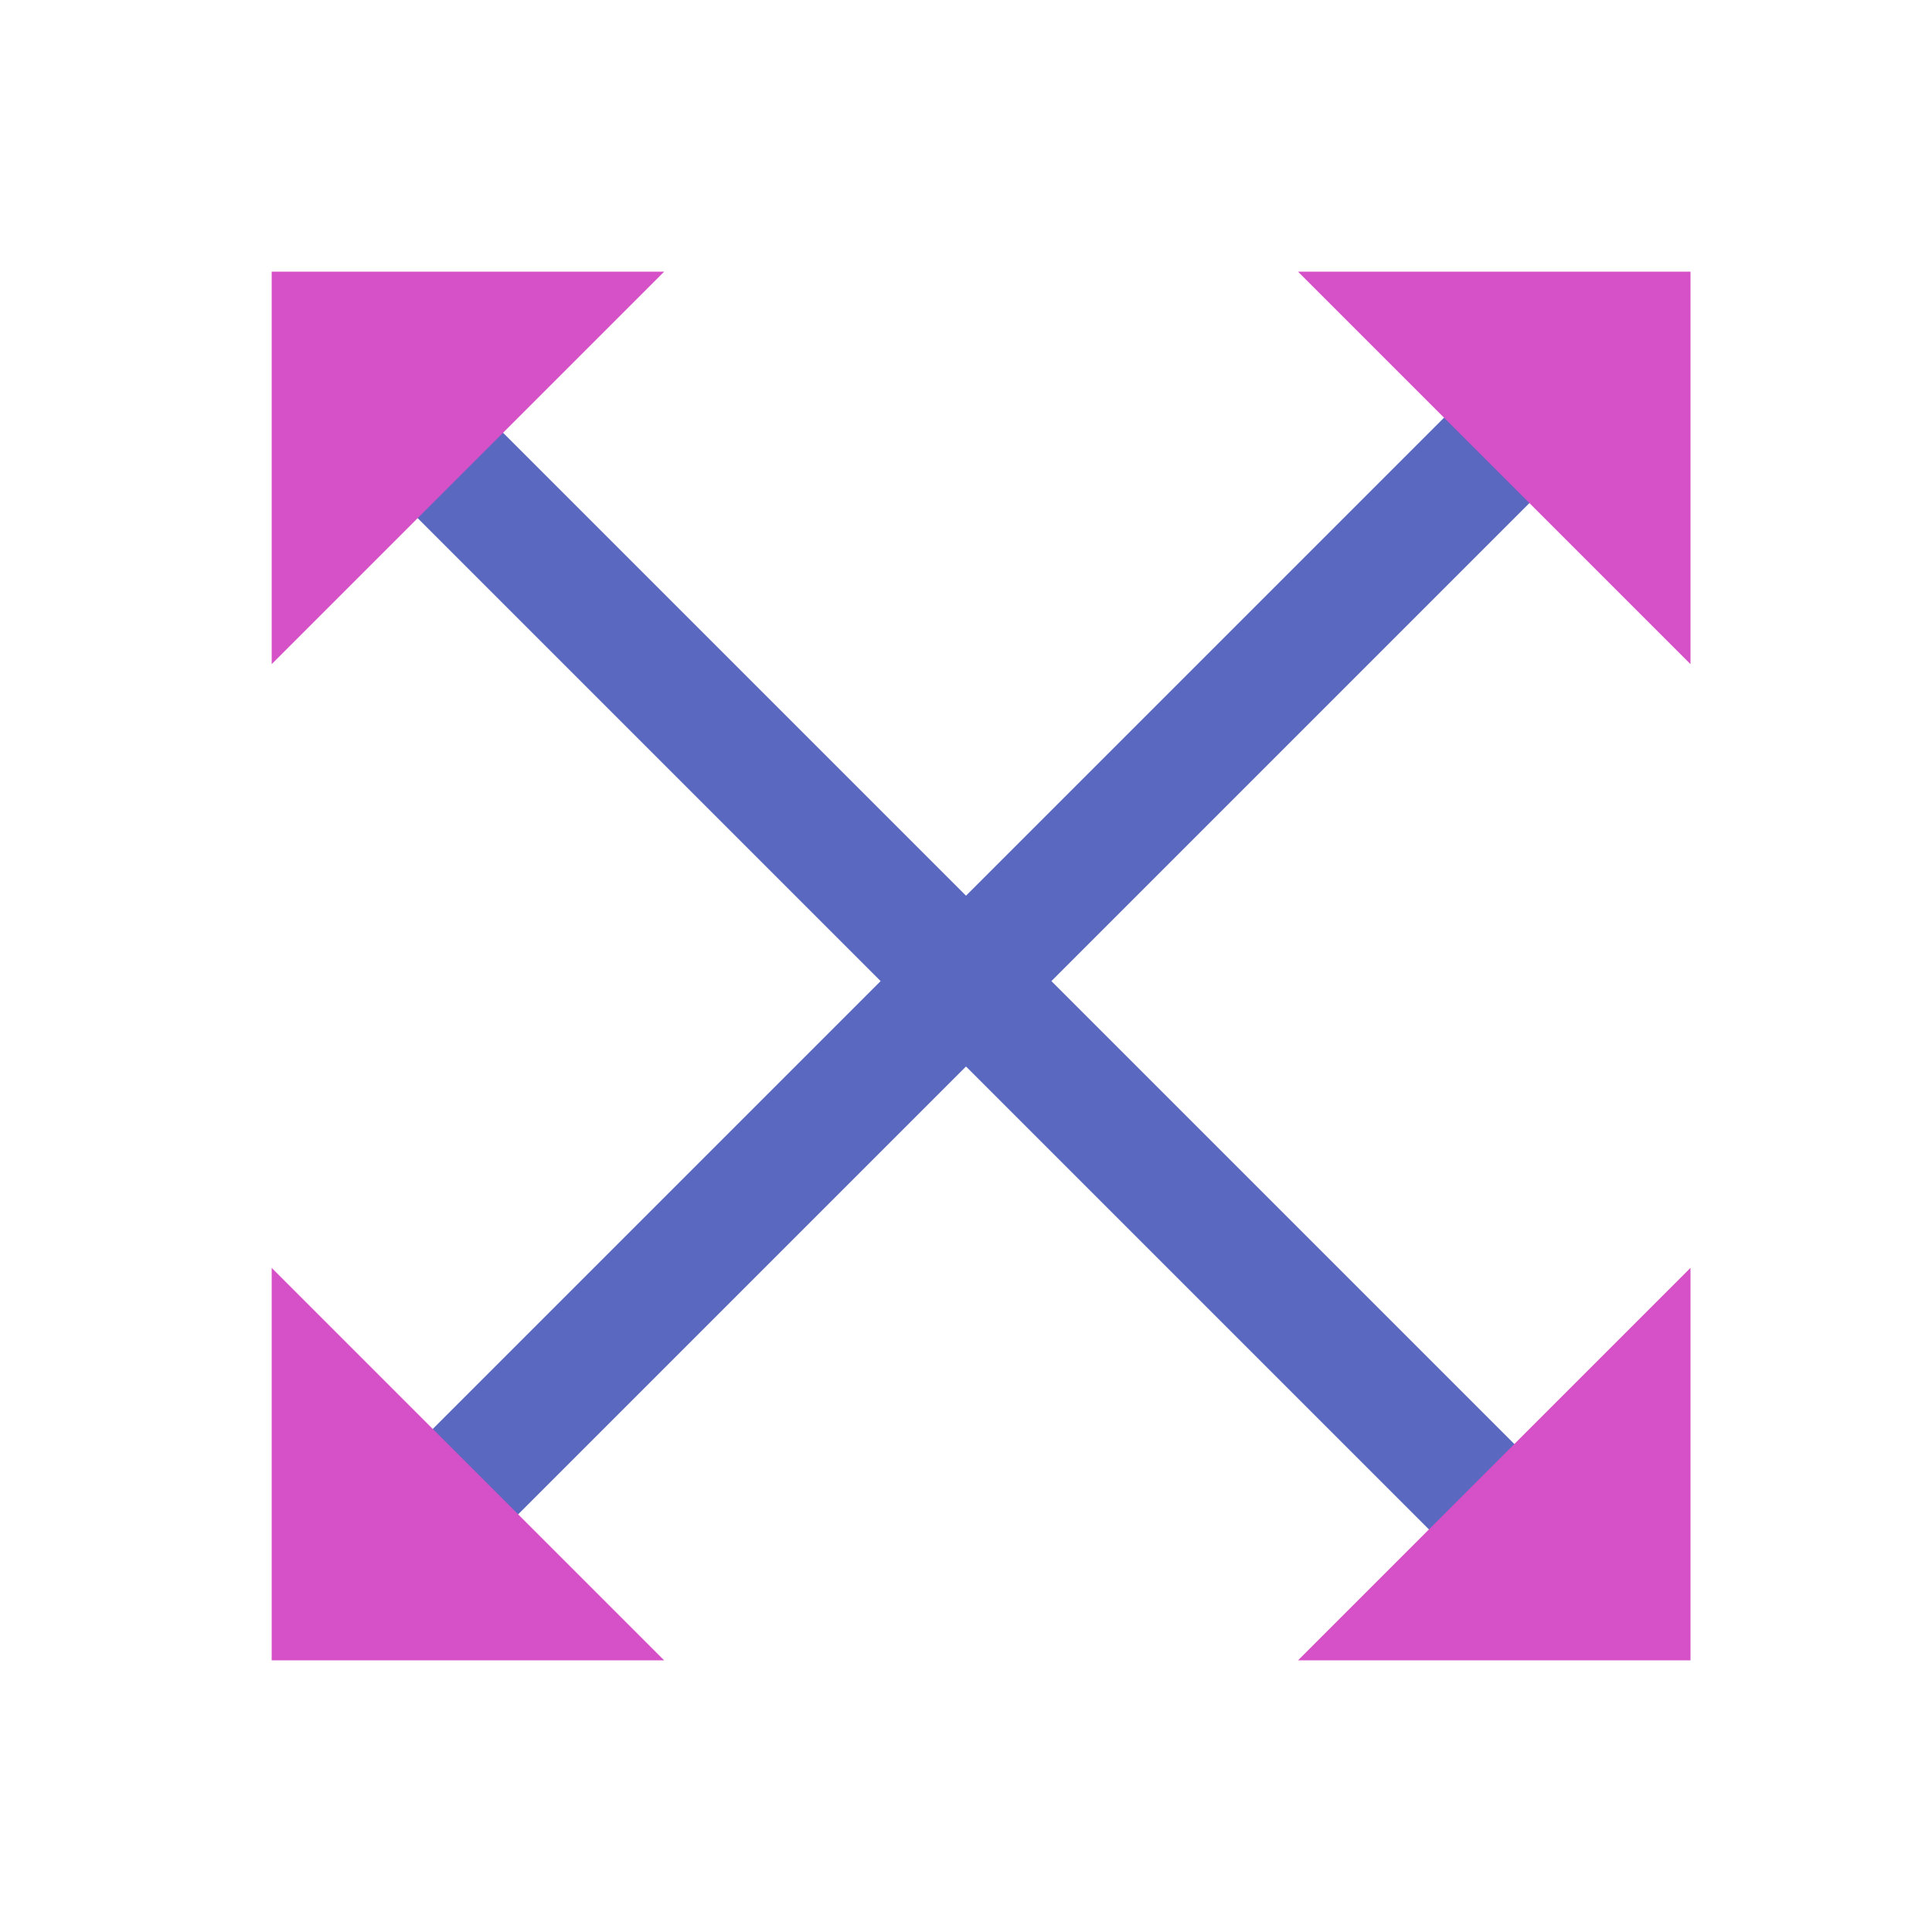 <svg xmlns="http://www.w3.org/2000/svg" width="64" height="64" viewBox="0 0 64 64">
  <g fill="none" fill-rule="evenodd">
    <polygon fill="#5B68C0" points="30 6 34 6 34 59 30 59" transform="rotate(-45 32 32.5)"/>
    <polygon fill="#5B68C0" points="30 6 34 6 34 59 30 59" transform="scale(-1 1) rotate(-45 0 109.755)"/>
    <polygon fill="#D650C7" points="9 9 22 9 9 22"/>
    <polygon fill="#D650C7" points="9 42 22 42 9 55" transform="matrix(1 0 0 -1 0 97)"/>
    <polygon fill="#D650C7" points="43 9 56 9 43 22" transform="matrix(-1 0 0 1 99 0)"/>
    <polygon fill="#D650C7" points="43 42 56 42 43 55" transform="rotate(180 49.5 48.5)"/>
  </g>
</svg>
